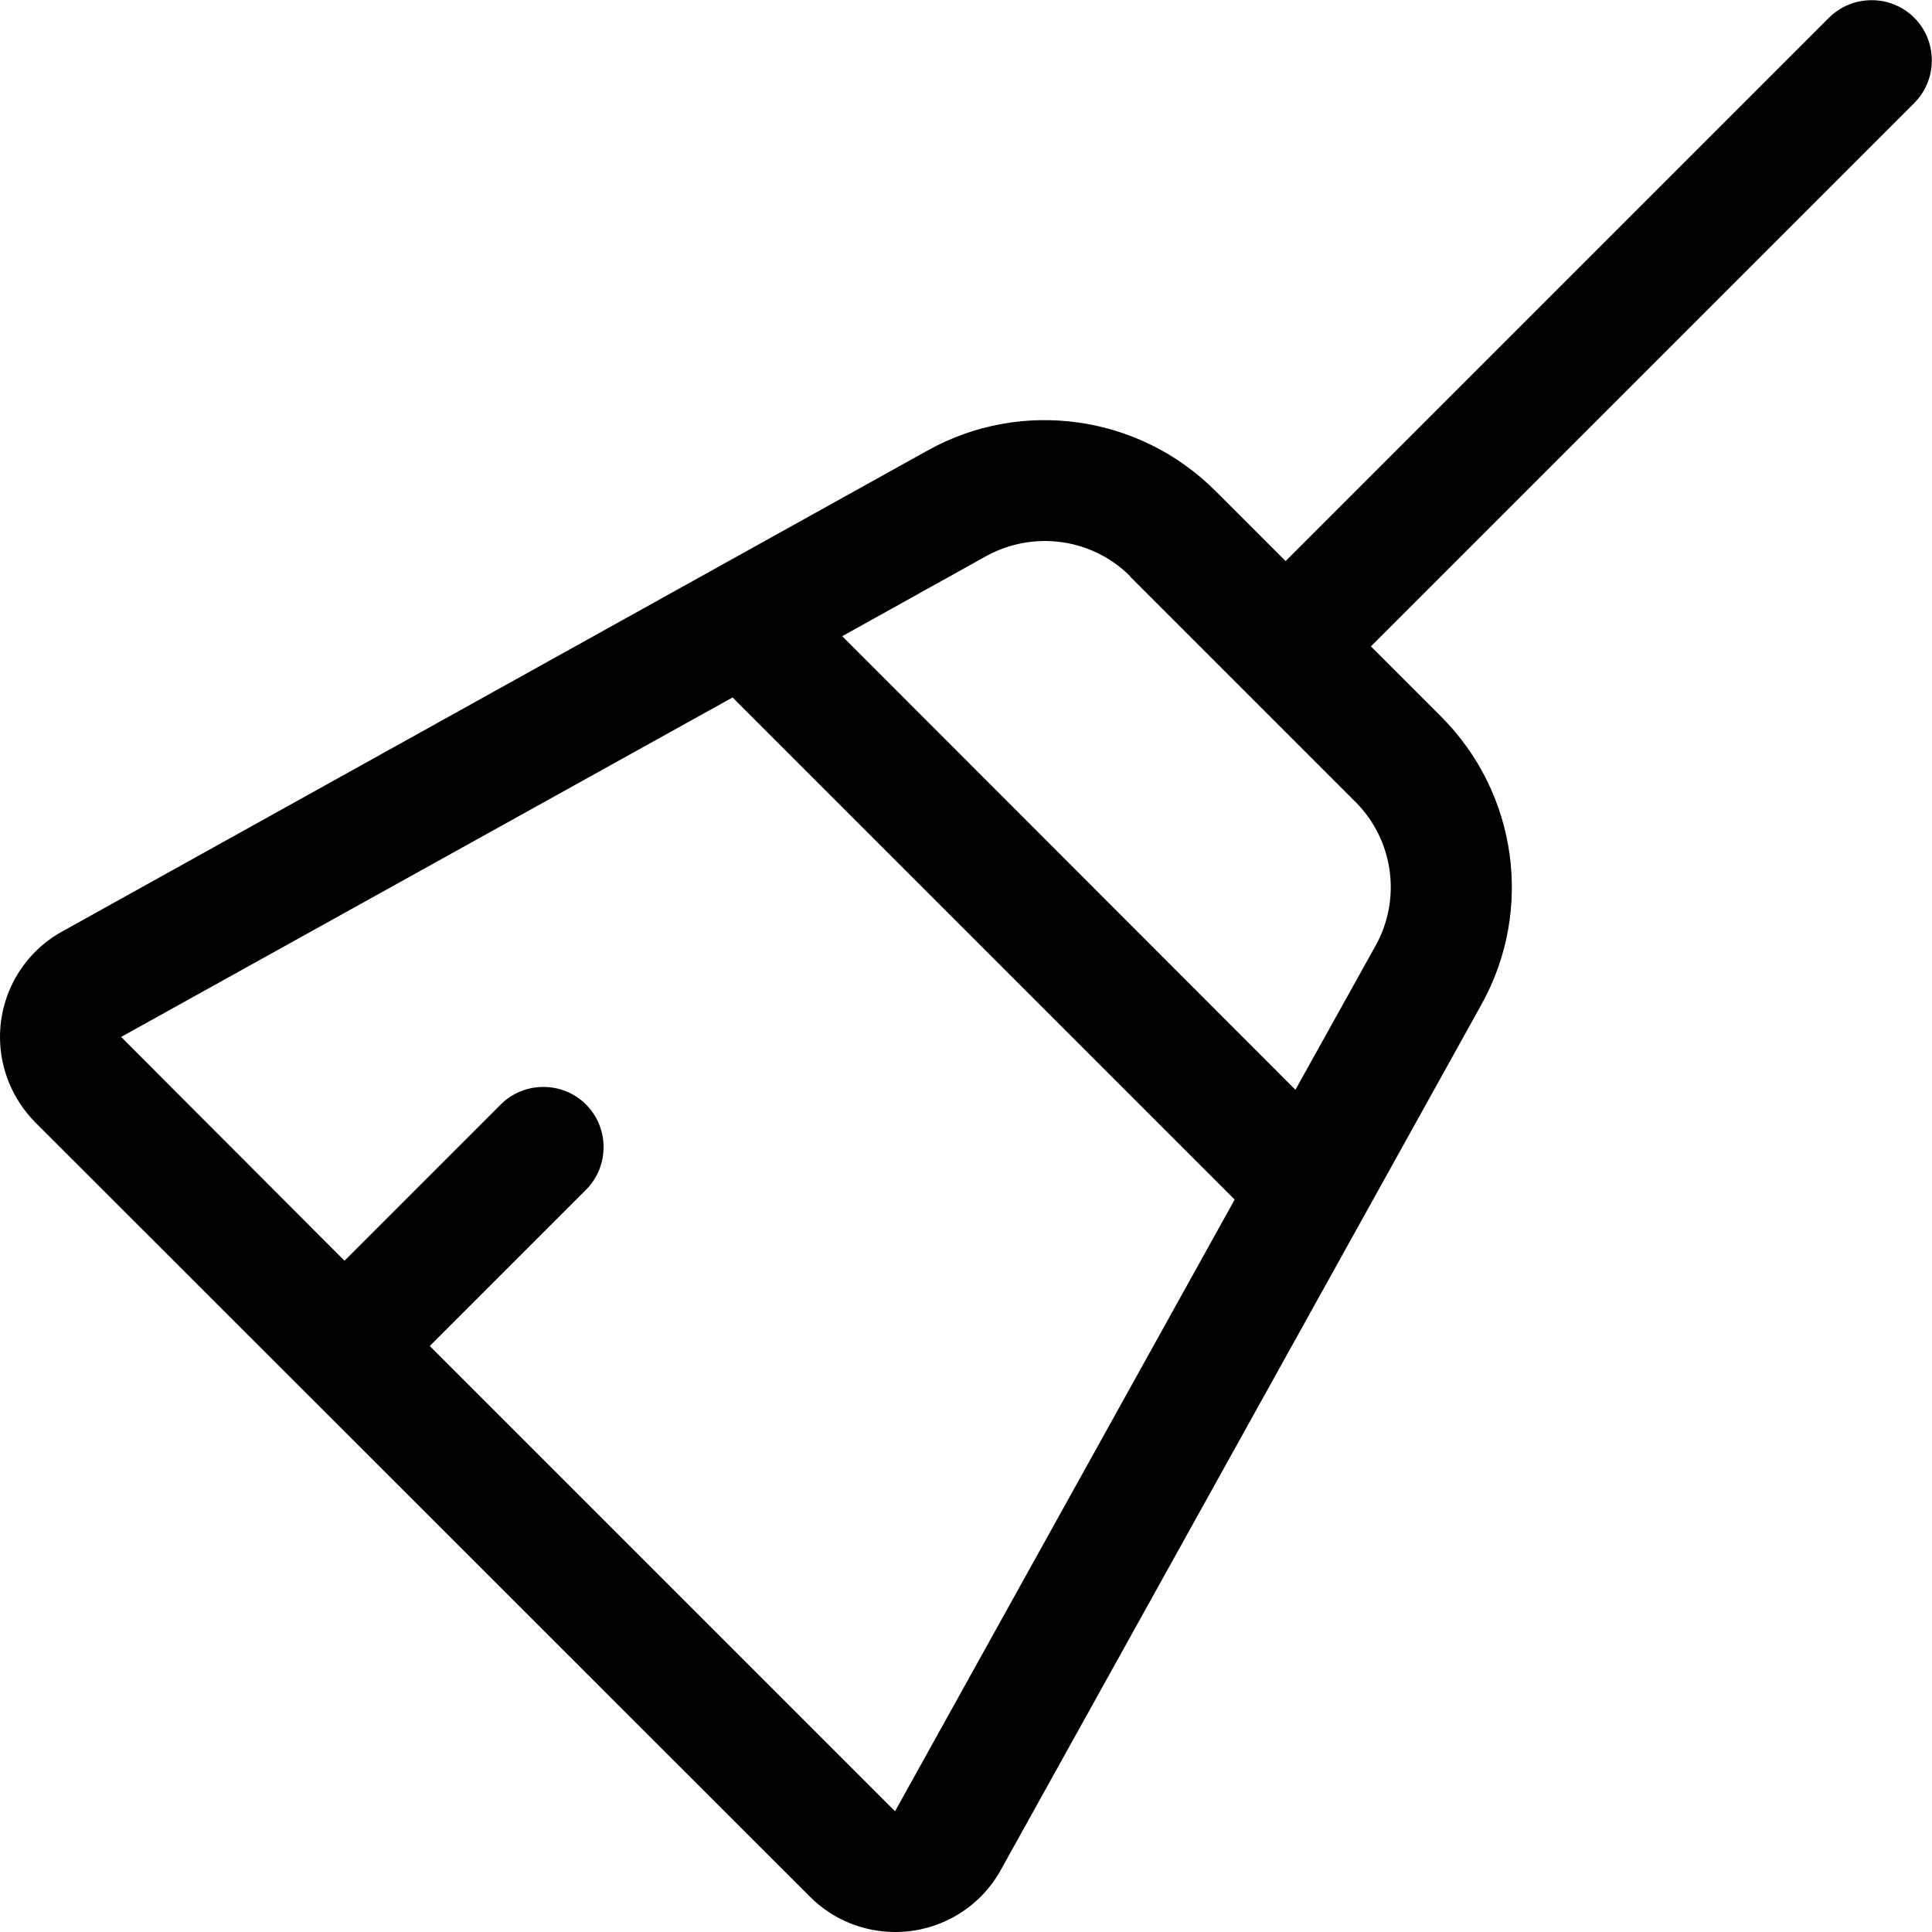 <svg xmlns="http://www.w3.org/2000/svg" viewBox="0 0 512 512"><!--! Font Awesome Pro 6.5.1 by @fontawesome - https://fontawesome.com License - https://fontawesome.com/license (Commercial License) Copyright 2023 Fonticons, Inc. --><path d="M507.3 27.3c6.2-6.2 6.2-16.4 0-22.6s-16.4-6.2-22.6 0l-144 144-18.6-18.6c-20.2-20.2-51.4-24.6-76.3-10.7L16.4 246.9C6.3 252.5 0 263.2 0 274.8c0 8.5 3.4 16.6 9.3 22.6L214.7 502.7c6 6 14.1 9.3 22.6 9.3c11.6 0 22.3-6.3 27.9-16.4L392.6 266.2c13.9-25 9.5-56.1-10.7-76.3l-18.6-18.6 144-144zM299.5 152.8l59.7 59.7c10.1 10.1 12.3 25.7 5.3 38.2l-21.2 38.1L223.2 168.6l38.1-21.2c12.5-6.9 28.1-4.8 38.2 5.3zm-105.4 32L327.2 317.9l-90 162.1L113.9 356.7l41.4-41.4c6.2-6.2 6.2-16.4 0-22.6s-16.4-6.2-22.6 0L91.3 334.1 32.1 274.8l162.1-90z"/></svg>